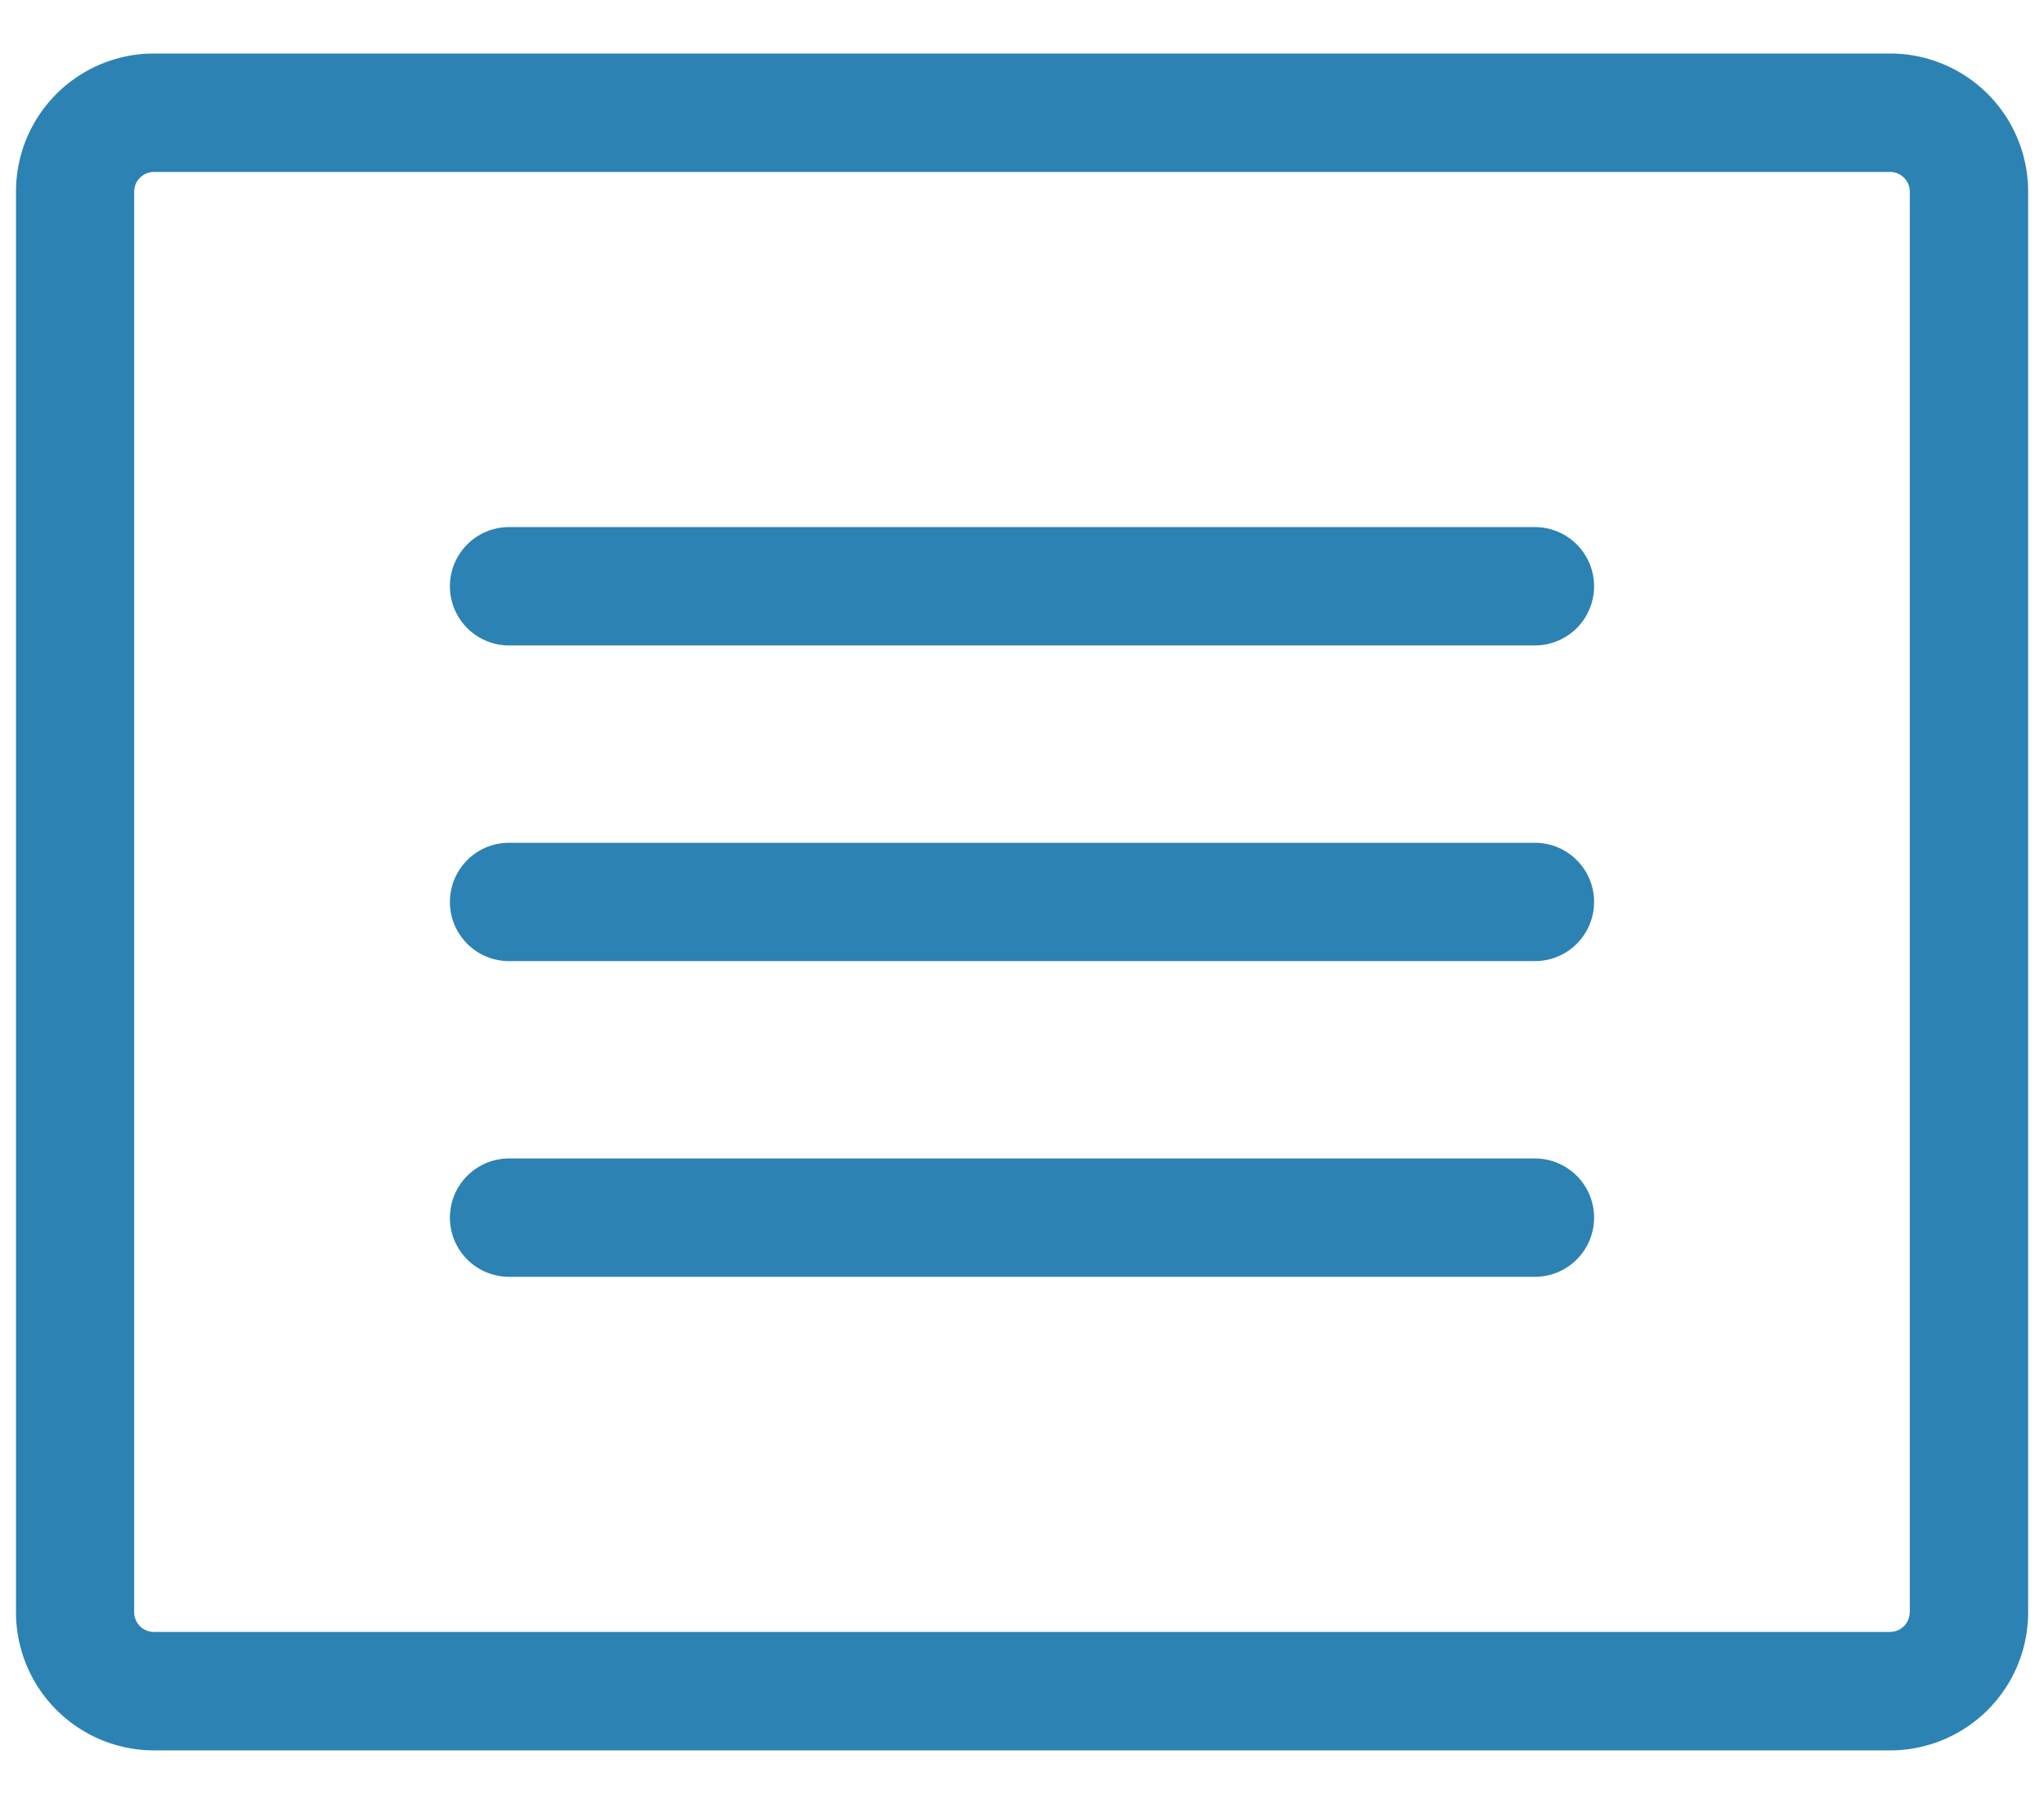 <svg width="17" height="15" fill="none" xmlns="http://www.w3.org/2000/svg"><path d="M15.719.445H1.28A1.148 1.148 0 00.133 1.594v11.812a1.149 1.149 0 001.148 1.149H15.72a1.148 1.148 0 001.148-1.149V1.594A1.148 1.148 0 0015.72.445zm.164 12.961a.164.164 0 01-.164.164H1.28a.164.164 0 01-.164-.164V1.594a.164.164 0 01.164-.164h14.44a.164.164 0 01.164.164v11.812zm-2.625-8.531a.492.492 0 01-.492.492H4.234a.492.492 0 010-.984h8.532a.492.492 0 01.492.492zm0 2.625a.492.492 0 01-.492.492H4.234a.492.492 0 010-.984h8.532a.492.492 0 01.492.492zm0 2.625a.492.492 0 01-.492.492H4.234a.492.492 0 010-.984h8.532a.492.492 0 01.492.492z" fill="#2C82B3"/></svg>